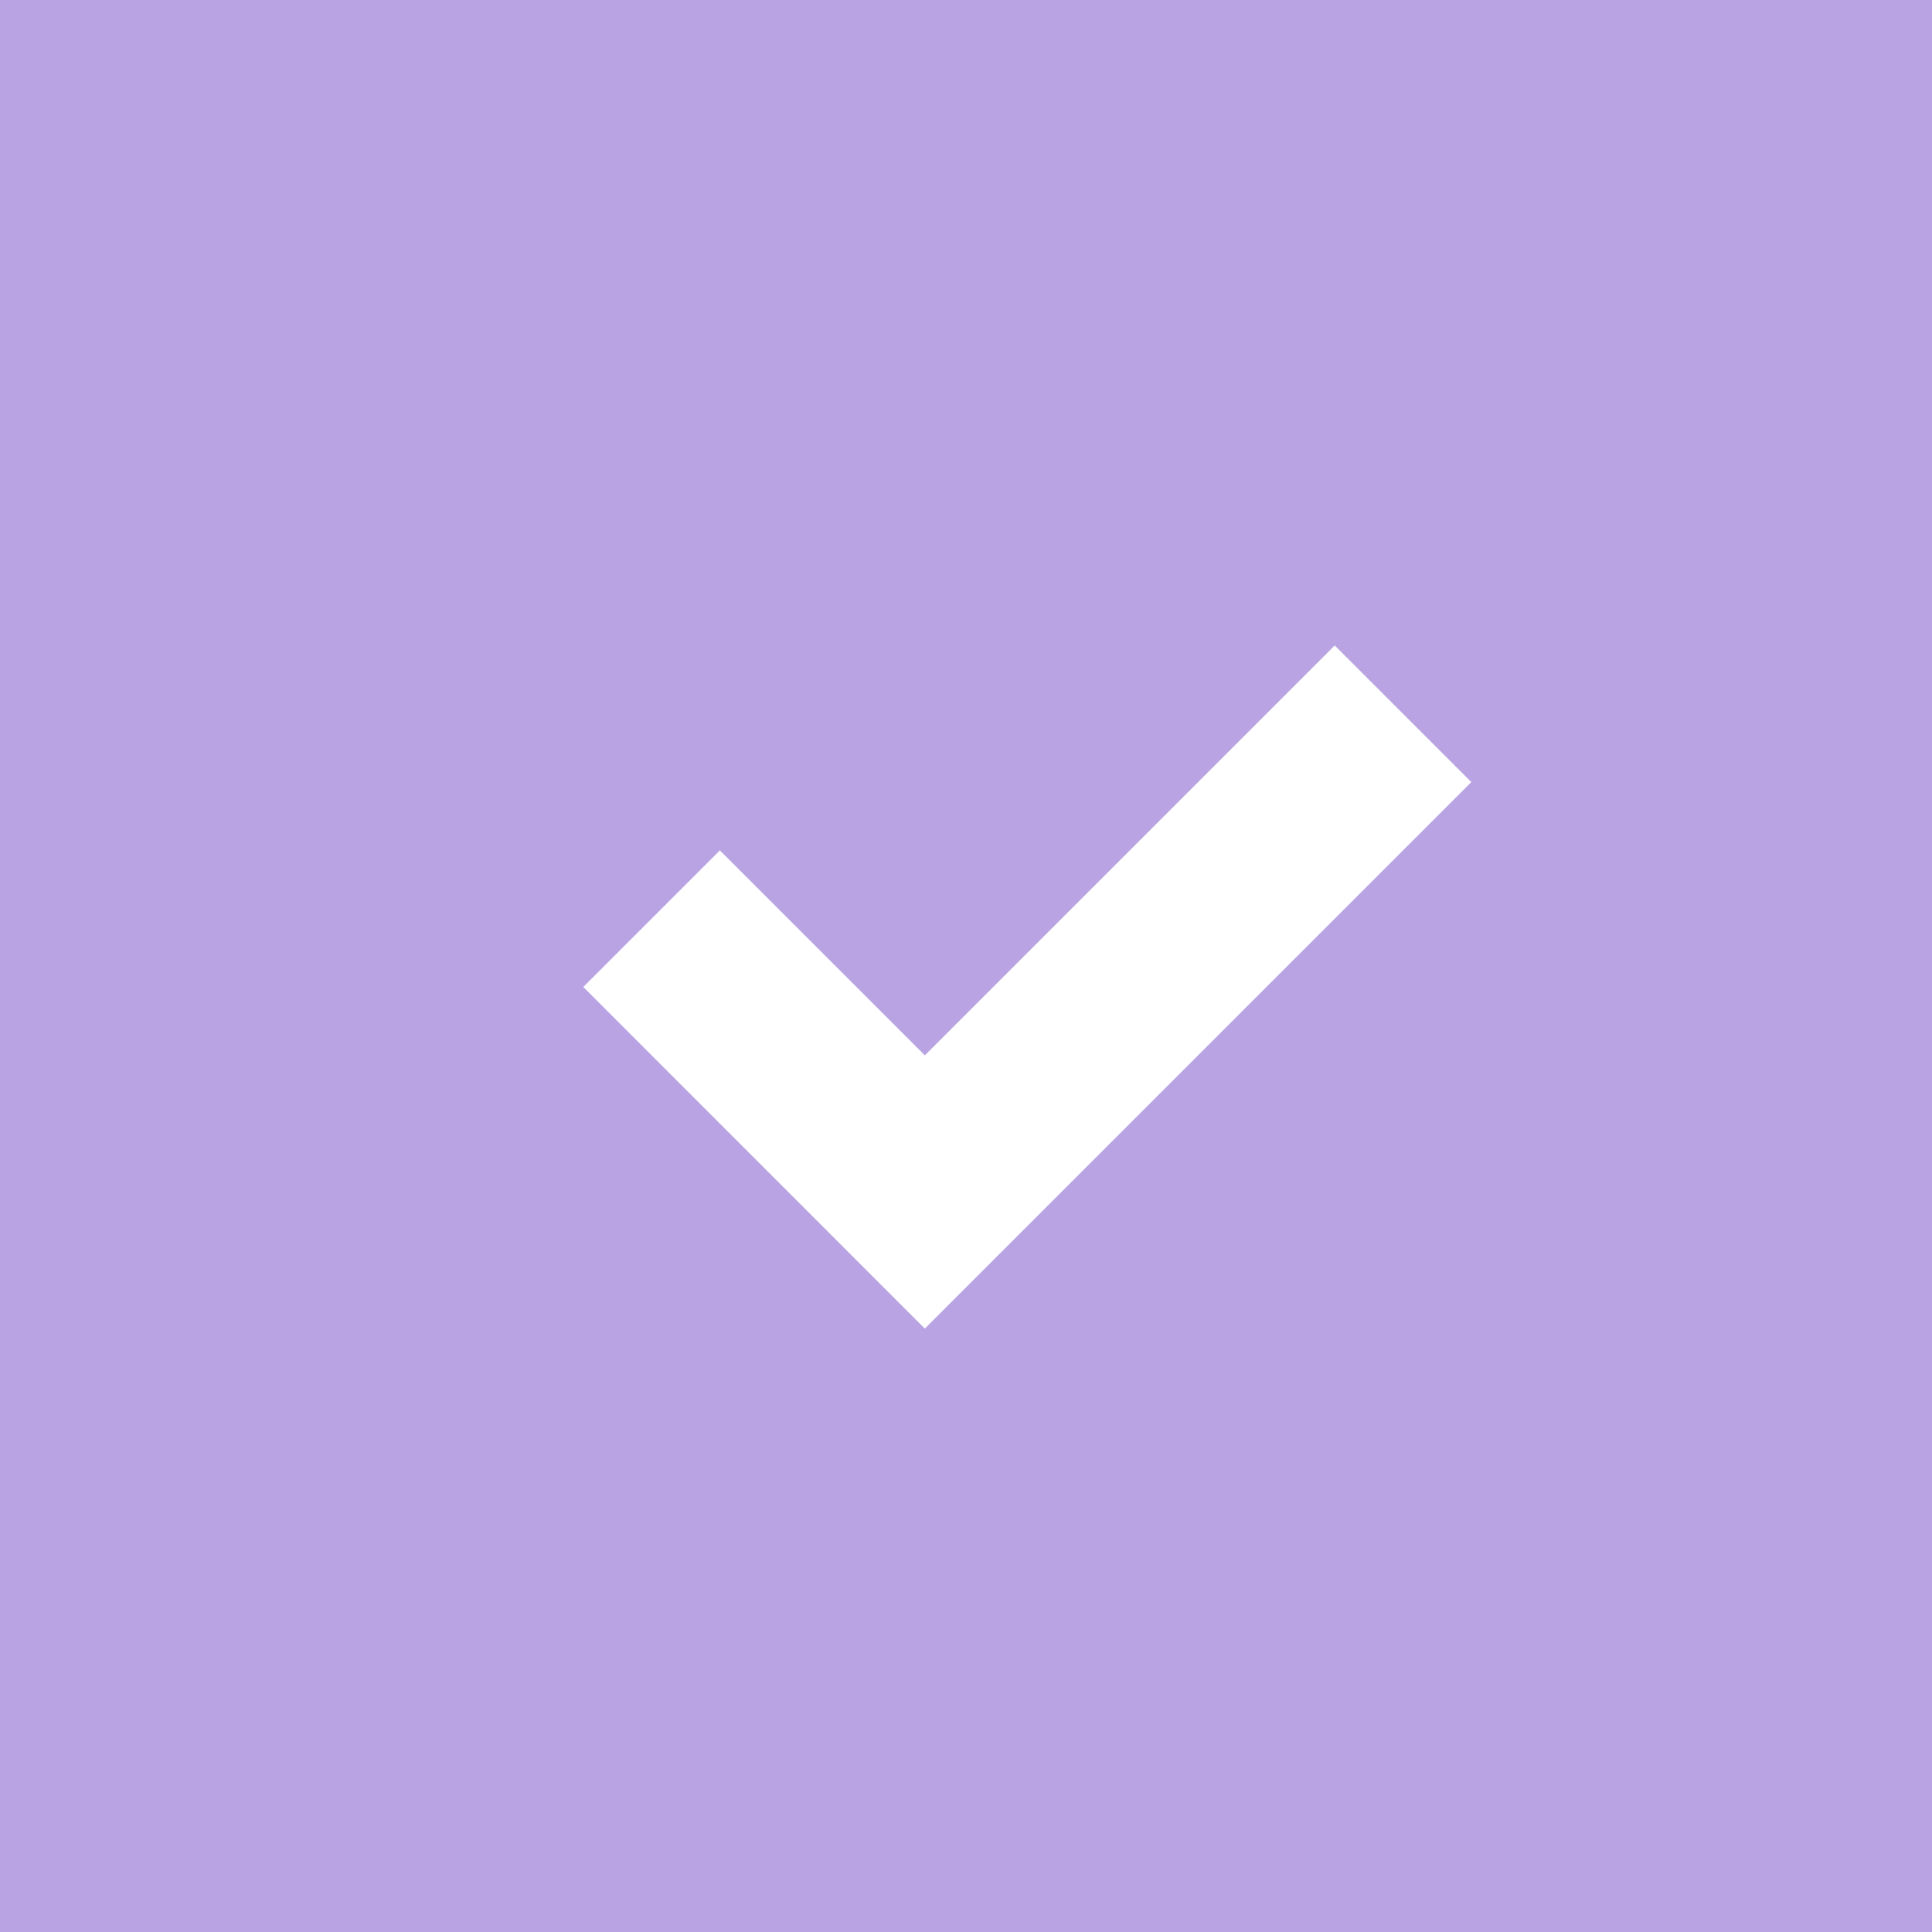 <?xml version="1.0" encoding="utf-8"?>
<svg width="20px" height="20px" viewBox="0 0 20 20" version="1.1" xmlns:xlink="http://www.w3.org/1999/xlink" xmlns="http://www.w3.org/2000/svg">
  <path d="M9.574 13.753L9.574 13.753L9.573 13.753L6.038 10.217L7.452 8.803L9.574 10.925L13.817 6.682L15.231 8.096L9.574 13.753ZM0 20L20 20L20 0L0 0L0 20Z" id="done_fill-[#1486]" fill="#B9A3E3" fill-rule="evenodd" stroke="none" />
</svg>